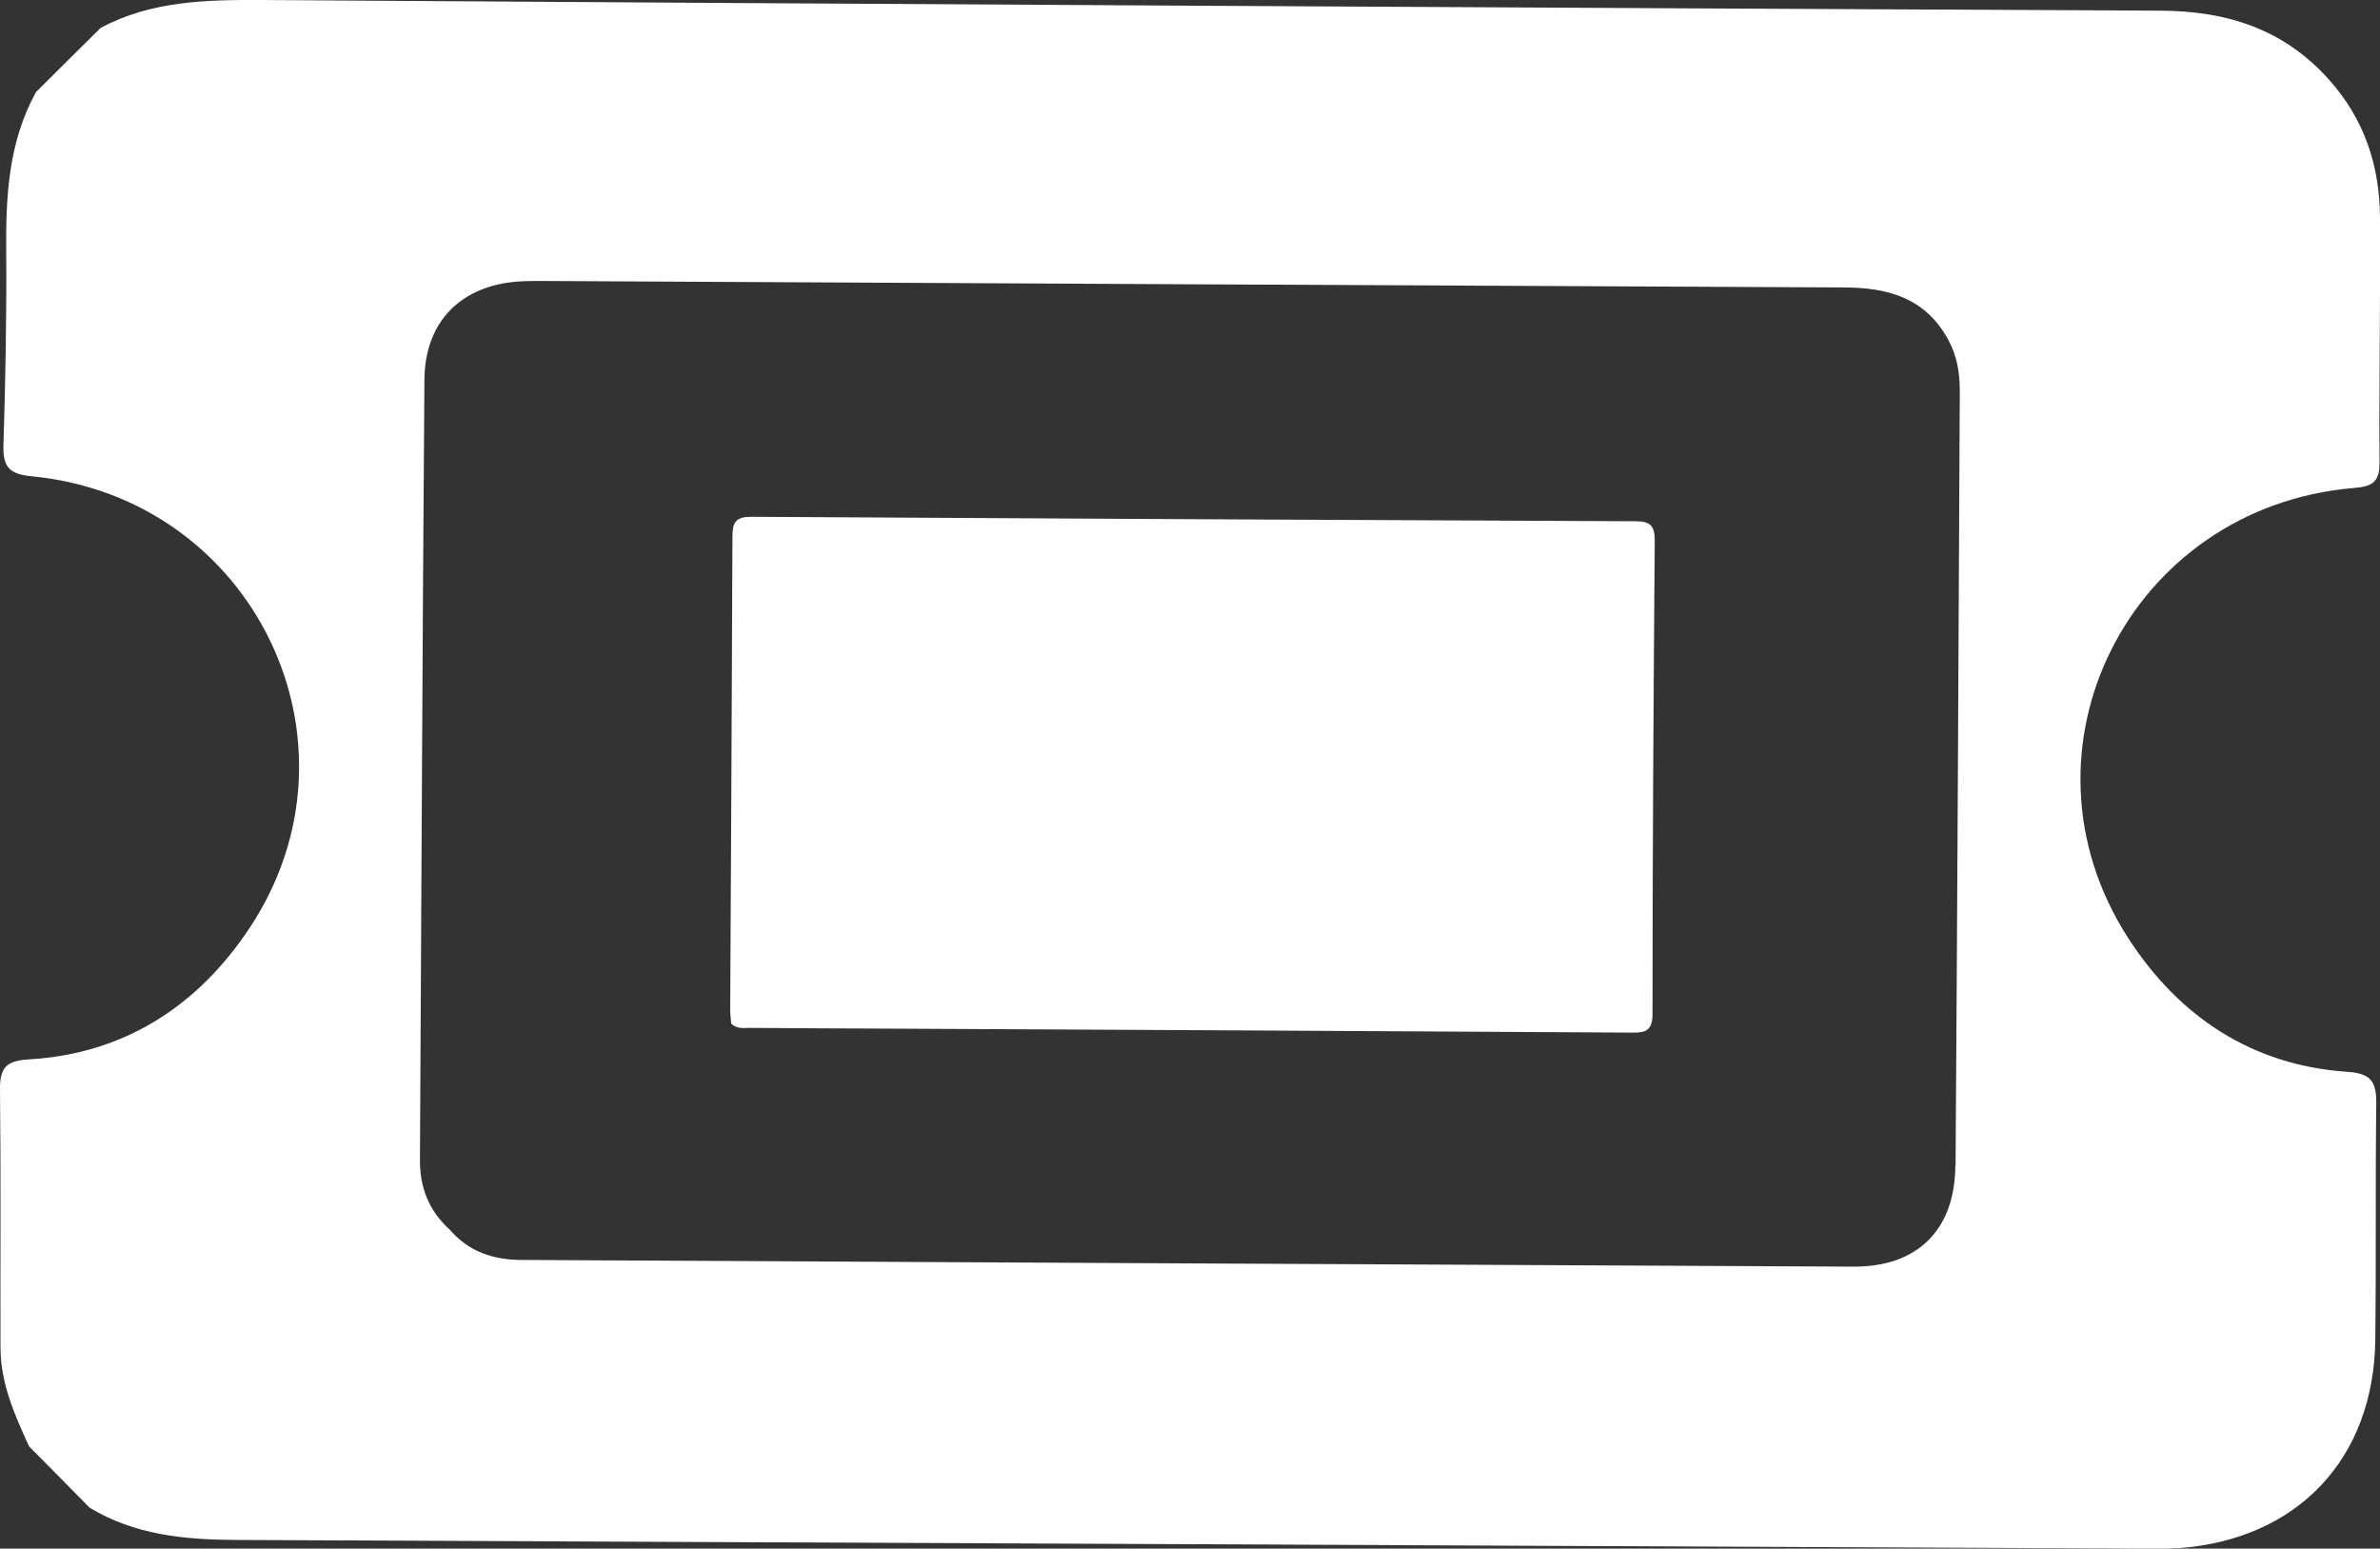 <?xml version="1.0" encoding="UTF-8"?>
<svg id="Capa_2" data-name="Capa 2" xmlns="http://www.w3.org/2000/svg" viewBox="0 0 95.89 62.39">
  <rect x="0" y="0" width="95.89" height="62.39" fill="#333333" stroke="none"/>
  <defs>
    <style>
      .cls-1 {
        fill: #fff;
        stroke-width: 0px;
      }
    </style>
  </defs>
  <g id="Capa_1-2" data-name="Capa 1">
    <g>
      <path class="cls-1" d="m94.83,19.66c.69-.06,1.04-.19,1.04-.98-.02-3.3.04-6.6.02-9.9-.01-2.11-.63-3.99-2.08-5.6-1.82-2.02-4.11-2.74-6.76-2.75C61.53.31,36.02.17,10.51,0c-2.23-.01-4.42.04-6.45,1.12-.87.86-1.74,1.72-2.61,2.59C.34,5.72.23,7.91.25,10.14c.02,2.58-.03,5.17-.11,7.75-.03.88.18,1.21,1.15,1.3,8.95.87,13.73,10.75,8.75,18.22-2.07,3.11-5.03,5.05-8.88,5.27-.88.05-1.17.31-1.16,1.2.04,3.47.01,6.94.02,10.41,0,1.43.57,2.71,1.15,3.98.81.82,1.63,1.64,2.44,2.47,1.82,1.1,3.82,1.29,5.89,1.3,25.62.11,51.23.23,76.85.35.48,0,.95.01,1.43-.02,4.79-.35,7.87-3.6,7.92-8.41.04-3.16,0-6.33.04-9.49.01-.89-.21-1.23-1.17-1.29-3.85-.26-6.79-2.24-8.82-5.38-4.9-7.58.05-17.38,9.08-18.14Zm-16.05,27.32c-.02,2.56-1.52,4.06-4.09,4.05-17.89-.08-35.78-.18-53.67-.27-1.15,0-2.14-.34-2.89-1.21-.85-.77-1.22-1.71-1.21-2.83.06-10.48.1-20.95.18-31.43.02-2.33,1.47-3.79,3.8-3.95.3-.02.61-.02.92-.02,17.48.09,34.97.18,52.45.26,1.77,0,3.3.41,4.22,2.1.36.65.47,1.34.47,2.06-.05,10.41-.1,20.82-.17,31.22Z"/>
      <path class="cls-1" d="m65.9,21c-11.88-.05-23.75-.11-35.63-.18-.61,0-.76.21-.76.78-.02,6.36-.06,12.73-.09,19.09,0,.2.03.39.04.55.25.23.51.17.76.17,1.85.02,3.71.02,5.56.03,9.95.05,19.89.1,29.84.16.53,0,.96.05.96-.74,0-6.36.04-12.73.09-19.09,0-.59-.18-.77-.77-.77Z"/>
    </g>
  </g>
</svg>